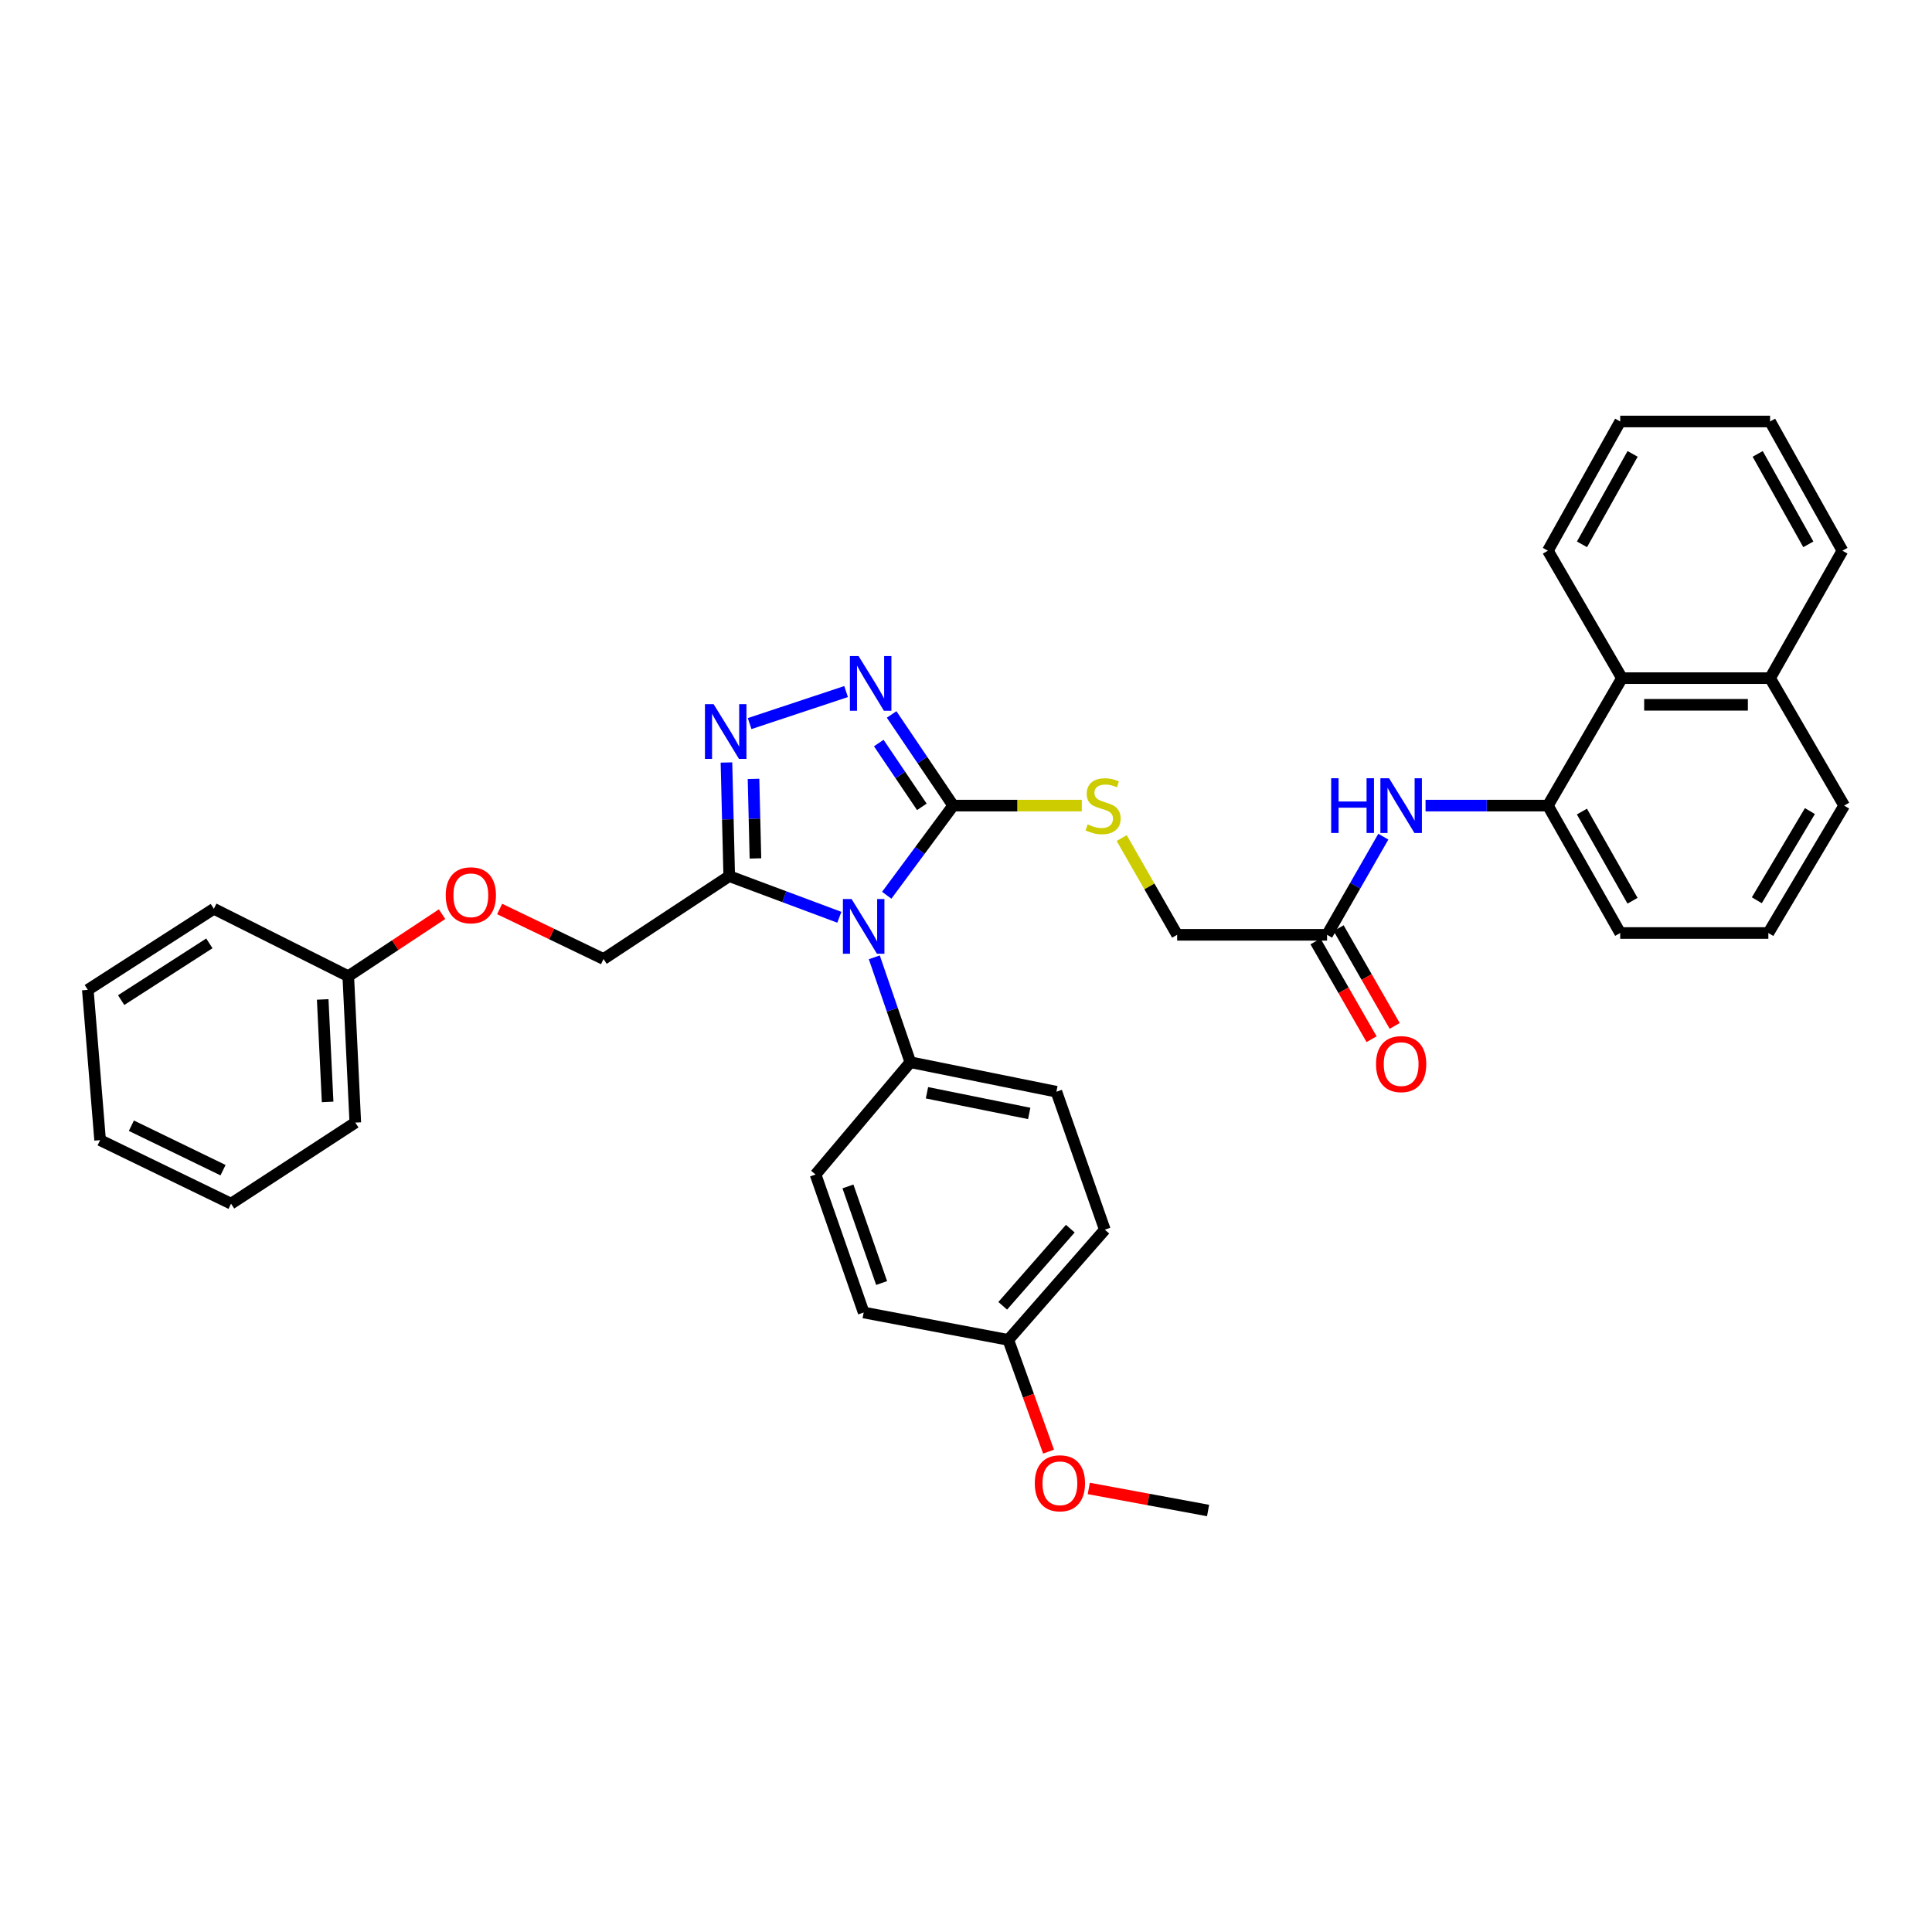 <?xml version='1.0' encoding='iso-8859-1'?>
<svg version='1.1' baseProfile='full'
              xmlns='http://www.w3.org/2000/svg'
                      xmlns:rdkit='http://www.rdkit.org/xml'
                      xmlns:xlink='http://www.w3.org/1999/xlink'
                  xml:space='preserve'
width='1000px' height='1000px' viewBox='0 0 1000 1000'>
<!-- END OF HEADER -->
<rect style='opacity:1.0;fill:#FFFFFF;stroke:none' width='1000' height='1000' x='0' y='0'> </rect>
<path class='bond-0' d='M 458.969,463.386 L 476.166,440.181' style='fill:none;fill-rule:evenodd;stroke:#0000FF;stroke-width:6px;stroke-linecap:butt;stroke-linejoin:miter;stroke-opacity:1' />
<path class='bond-0' d='M 476.166,440.181 L 493.363,416.976' style='fill:none;fill-rule:evenodd;stroke:#000000;stroke-width:6px;stroke-linecap:butt;stroke-linejoin:miter;stroke-opacity:1' />
<path class='bond-1' d='M 434.437,474.782 L 405.941,464.131' style='fill:none;fill-rule:evenodd;stroke:#0000FF;stroke-width:6px;stroke-linecap:butt;stroke-linejoin:miter;stroke-opacity:1' />
<path class='bond-1' d='M 405.941,464.131 L 377.445,453.479' style='fill:none;fill-rule:evenodd;stroke:#000000;stroke-width:6px;stroke-linecap:butt;stroke-linejoin:miter;stroke-opacity:1' />
<path class='bond-6' d='M 452.538,495.51 L 461.864,522.655' style='fill:none;fill-rule:evenodd;stroke:#0000FF;stroke-width:6px;stroke-linecap:butt;stroke-linejoin:miter;stroke-opacity:1' />
<path class='bond-6' d='M 461.864,522.655 L 471.191,549.801' style='fill:none;fill-rule:evenodd;stroke:#000000;stroke-width:6px;stroke-linecap:butt;stroke-linejoin:miter;stroke-opacity:1' />
<path class='bond-2' d='M 493.363,416.976 L 477.433,393.388' style='fill:none;fill-rule:evenodd;stroke:#000000;stroke-width:6px;stroke-linecap:butt;stroke-linejoin:miter;stroke-opacity:1' />
<path class='bond-2' d='M 477.433,393.388 L 461.503,369.8' style='fill:none;fill-rule:evenodd;stroke:#0000FF;stroke-width:6px;stroke-linecap:butt;stroke-linejoin:miter;stroke-opacity:1' />
<path class='bond-2' d='M 477.152,417.62 L 466.001,401.109' style='fill:none;fill-rule:evenodd;stroke:#000000;stroke-width:6px;stroke-linecap:butt;stroke-linejoin:miter;stroke-opacity:1' />
<path class='bond-2' d='M 466.001,401.109 L 454.85,384.597' style='fill:none;fill-rule:evenodd;stroke:#0000FF;stroke-width:6px;stroke-linecap:butt;stroke-linejoin:miter;stroke-opacity:1' />
<path class='bond-7' d='M 493.363,416.976 L 526.648,416.976' style='fill:none;fill-rule:evenodd;stroke:#000000;stroke-width:6px;stroke-linecap:butt;stroke-linejoin:miter;stroke-opacity:1' />
<path class='bond-7' d='M 526.648,416.976 L 559.934,416.976' style='fill:none;fill-rule:evenodd;stroke:#CCCC00;stroke-width:6px;stroke-linecap:butt;stroke-linejoin:miter;stroke-opacity:1' />
<path class='bond-3' d='M 377.445,453.479 L 376.728,424.072' style='fill:none;fill-rule:evenodd;stroke:#000000;stroke-width:6px;stroke-linecap:butt;stroke-linejoin:miter;stroke-opacity:1' />
<path class='bond-3' d='M 376.728,424.072 L 376.011,394.664' style='fill:none;fill-rule:evenodd;stroke:#0000FF;stroke-width:6px;stroke-linecap:butt;stroke-linejoin:miter;stroke-opacity:1' />
<path class='bond-3' d='M 391.021,444.321 L 390.519,423.736' style='fill:none;fill-rule:evenodd;stroke:#000000;stroke-width:6px;stroke-linecap:butt;stroke-linejoin:miter;stroke-opacity:1' />
<path class='bond-3' d='M 390.519,423.736 L 390.017,403.15' style='fill:none;fill-rule:evenodd;stroke:#0000FF;stroke-width:6px;stroke-linecap:butt;stroke-linejoin:miter;stroke-opacity:1' />
<path class='bond-10' d='M 377.445,453.479 L 312.385,496.375' style='fill:none;fill-rule:evenodd;stroke:#000000;stroke-width:6px;stroke-linecap:butt;stroke-linejoin:miter;stroke-opacity:1' />
<path class='bond-35' d='M 437.935,357.952 L 388.002,374.524' style='fill:none;fill-rule:evenodd;stroke:#0000FF;stroke-width:6px;stroke-linecap:butt;stroke-linejoin:miter;stroke-opacity:1' />
<path class='bond-4' d='M 801.181,416.976 L 769.525,416.976' style='fill:none;fill-rule:evenodd;stroke:#000000;stroke-width:6px;stroke-linecap:butt;stroke-linejoin:miter;stroke-opacity:1' />
<path class='bond-4' d='M 769.525,416.976 L 737.869,416.976' style='fill:none;fill-rule:evenodd;stroke:#0000FF;stroke-width:6px;stroke-linecap:butt;stroke-linejoin:miter;stroke-opacity:1' />
<path class='bond-9' d='M 801.181,416.976 L 839.516,351.011' style='fill:none;fill-rule:evenodd;stroke:#000000;stroke-width:6px;stroke-linecap:butt;stroke-linejoin:miter;stroke-opacity:1' />
<path class='bond-21' d='M 801.181,416.976 L 838.612,482.925' style='fill:none;fill-rule:evenodd;stroke:#000000;stroke-width:6px;stroke-linecap:butt;stroke-linejoin:miter;stroke-opacity:1' />
<path class='bond-21' d='M 818.793,420.058 L 844.995,466.223' style='fill:none;fill-rule:evenodd;stroke:#000000;stroke-width:6px;stroke-linecap:butt;stroke-linejoin:miter;stroke-opacity:1' />
<path class='bond-5' d='M 716.007,433.063 L 701.447,458.457' style='fill:none;fill-rule:evenodd;stroke:#0000FF;stroke-width:6px;stroke-linecap:butt;stroke-linejoin:miter;stroke-opacity:1' />
<path class='bond-5' d='M 701.447,458.457 L 686.887,483.852' style='fill:none;fill-rule:evenodd;stroke:#000000;stroke-width:6px;stroke-linecap:butt;stroke-linejoin:miter;stroke-opacity:1' />
<path class='bond-13' d='M 471.191,549.801 L 546.789,565.075' style='fill:none;fill-rule:evenodd;stroke:#000000;stroke-width:6px;stroke-linecap:butt;stroke-linejoin:miter;stroke-opacity:1' />
<path class='bond-13' d='M 479.799,565.614 L 532.717,576.306' style='fill:none;fill-rule:evenodd;stroke:#000000;stroke-width:6px;stroke-linecap:butt;stroke-linejoin:miter;stroke-opacity:1' />
<path class='bond-14' d='M 471.191,549.801 L 422.134,607.925' style='fill:none;fill-rule:evenodd;stroke:#000000;stroke-width:6px;stroke-linecap:butt;stroke-linejoin:miter;stroke-opacity:1' />
<path class='bond-12' d='M 580.588,433.783 L 594.938,458.817' style='fill:none;fill-rule:evenodd;stroke:#CCCC00;stroke-width:6px;stroke-linecap:butt;stroke-linejoin:miter;stroke-opacity:1' />
<path class='bond-12' d='M 594.938,458.817 L 609.289,483.852' style='fill:none;fill-rule:evenodd;stroke:#000000;stroke-width:6px;stroke-linecap:butt;stroke-linejoin:miter;stroke-opacity:1' />
<path class='bond-8' d='M 686.887,483.852 L 609.289,483.852' style='fill:none;fill-rule:evenodd;stroke:#000000;stroke-width:6px;stroke-linecap:butt;stroke-linejoin:miter;stroke-opacity:1' />
<path class='bond-11' d='M 680.904,487.284 L 695.416,512.583' style='fill:none;fill-rule:evenodd;stroke:#000000;stroke-width:6px;stroke-linecap:butt;stroke-linejoin:miter;stroke-opacity:1' />
<path class='bond-11' d='M 695.416,512.583 L 709.928,537.883' style='fill:none;fill-rule:evenodd;stroke:#FF0000;stroke-width:6px;stroke-linecap:butt;stroke-linejoin:miter;stroke-opacity:1' />
<path class='bond-11' d='M 692.87,480.42 L 707.382,505.719' style='fill:none;fill-rule:evenodd;stroke:#000000;stroke-width:6px;stroke-linecap:butt;stroke-linejoin:miter;stroke-opacity:1' />
<path class='bond-11' d='M 707.382,505.719 L 721.894,531.019' style='fill:none;fill-rule:evenodd;stroke:#FF0000;stroke-width:6px;stroke-linecap:butt;stroke-linejoin:miter;stroke-opacity:1' />
<path class='bond-16' d='M 839.516,351.011 L 916.195,351.011' style='fill:none;fill-rule:evenodd;stroke:#000000;stroke-width:6px;stroke-linecap:butt;stroke-linejoin:miter;stroke-opacity:1' />
<path class='bond-16' d='M 851.018,364.807 L 904.693,364.807' style='fill:none;fill-rule:evenodd;stroke:#000000;stroke-width:6px;stroke-linecap:butt;stroke-linejoin:miter;stroke-opacity:1' />
<path class='bond-24' d='M 839.516,351.011 L 801.181,285.04' style='fill:none;fill-rule:evenodd;stroke:#000000;stroke-width:6px;stroke-linecap:butt;stroke-linejoin:miter;stroke-opacity:1' />
<path class='bond-15' d='M 312.385,496.375 L 285.499,483.432' style='fill:none;fill-rule:evenodd;stroke:#000000;stroke-width:6px;stroke-linecap:butt;stroke-linejoin:miter;stroke-opacity:1' />
<path class='bond-15' d='M 285.499,483.432 L 258.613,470.488' style='fill:none;fill-rule:evenodd;stroke:#FF0000;stroke-width:6px;stroke-linecap:butt;stroke-linejoin:miter;stroke-opacity:1' />
<path class='bond-19' d='M 546.789,565.075 L 571.858,636.481' style='fill:none;fill-rule:evenodd;stroke:#000000;stroke-width:6px;stroke-linecap:butt;stroke-linejoin:miter;stroke-opacity:1' />
<path class='bond-18' d='M 422.134,607.925 L 447.034,679.346' style='fill:none;fill-rule:evenodd;stroke:#000000;stroke-width:6px;stroke-linecap:butt;stroke-linejoin:miter;stroke-opacity:1' />
<path class='bond-18' d='M 438.895,614.096 L 456.325,664.091' style='fill:none;fill-rule:evenodd;stroke:#000000;stroke-width:6px;stroke-linecap:butt;stroke-linejoin:miter;stroke-opacity:1' />
<path class='bond-20' d='M 228.806,473.17 L 204.535,489.225' style='fill:none;fill-rule:evenodd;stroke:#FF0000;stroke-width:6px;stroke-linecap:butt;stroke-linejoin:miter;stroke-opacity:1' />
<path class='bond-20' d='M 204.535,489.225 L 180.265,505.281' style='fill:none;fill-rule:evenodd;stroke:#000000;stroke-width:6px;stroke-linecap:butt;stroke-linejoin:miter;stroke-opacity:1' />
<path class='bond-26' d='M 916.195,351.011 L 953.641,285.04' style='fill:none;fill-rule:evenodd;stroke:#000000;stroke-width:6px;stroke-linecap:butt;stroke-linejoin:miter;stroke-opacity:1' />
<path class='bond-38' d='M 916.195,351.011 L 954.545,416.976' style='fill:none;fill-rule:evenodd;stroke:#000000;stroke-width:6px;stroke-linecap:butt;stroke-linejoin:miter;stroke-opacity:1' />
<path class='bond-17' d='M 521.888,693.524 L 447.034,679.346' style='fill:none;fill-rule:evenodd;stroke:#000000;stroke-width:6px;stroke-linecap:butt;stroke-linejoin:miter;stroke-opacity:1' />
<path class='bond-22' d='M 521.888,693.524 L 532.311,722.446' style='fill:none;fill-rule:evenodd;stroke:#000000;stroke-width:6px;stroke-linecap:butt;stroke-linejoin:miter;stroke-opacity:1' />
<path class='bond-22' d='M 532.311,722.446 L 542.735,751.368' style='fill:none;fill-rule:evenodd;stroke:#FF0000;stroke-width:6px;stroke-linecap:butt;stroke-linejoin:miter;stroke-opacity:1' />
<path class='bond-36' d='M 521.888,693.524 L 571.858,636.481' style='fill:none;fill-rule:evenodd;stroke:#000000;stroke-width:6px;stroke-linecap:butt;stroke-linejoin:miter;stroke-opacity:1' />
<path class='bond-36' d='M 519.007,675.878 L 553.986,635.947' style='fill:none;fill-rule:evenodd;stroke:#000000;stroke-width:6px;stroke-linecap:butt;stroke-linejoin:miter;stroke-opacity:1' />
<path class='bond-27' d='M 180.265,505.281 L 183.905,581.055' style='fill:none;fill-rule:evenodd;stroke:#000000;stroke-width:6px;stroke-linecap:butt;stroke-linejoin:miter;stroke-opacity:1' />
<path class='bond-27' d='M 167.031,517.309 L 169.58,570.351' style='fill:none;fill-rule:evenodd;stroke:#000000;stroke-width:6px;stroke-linecap:butt;stroke-linejoin:miter;stroke-opacity:1' />
<path class='bond-28' d='M 180.265,505.281 L 110.691,470.386' style='fill:none;fill-rule:evenodd;stroke:#000000;stroke-width:6px;stroke-linecap:butt;stroke-linejoin:miter;stroke-opacity:1' />
<path class='bond-23' d='M 838.612,482.925 L 915.298,482.925' style='fill:none;fill-rule:evenodd;stroke:#000000;stroke-width:6px;stroke-linecap:butt;stroke-linejoin:miter;stroke-opacity:1' />
<path class='bond-29' d='M 563.555,770.422 L 594.427,776.129' style='fill:none;fill-rule:evenodd;stroke:#FF0000;stroke-width:6px;stroke-linecap:butt;stroke-linejoin:miter;stroke-opacity:1' />
<path class='bond-29' d='M 594.427,776.129 L 625.299,781.837' style='fill:none;fill-rule:evenodd;stroke:#000000;stroke-width:6px;stroke-linecap:butt;stroke-linejoin:miter;stroke-opacity:1' />
<path class='bond-25' d='M 915.298,482.925 L 954.545,416.976' style='fill:none;fill-rule:evenodd;stroke:#000000;stroke-width:6px;stroke-linecap:butt;stroke-linejoin:miter;stroke-opacity:1' />
<path class='bond-25' d='M 909.33,465.977 L 936.804,419.813' style='fill:none;fill-rule:evenodd;stroke:#000000;stroke-width:6px;stroke-linecap:butt;stroke-linejoin:miter;stroke-opacity:1' />
<path class='bond-30' d='M 801.181,285.04 L 838.612,218.163' style='fill:none;fill-rule:evenodd;stroke:#000000;stroke-width:6px;stroke-linecap:butt;stroke-linejoin:miter;stroke-opacity:1' />
<path class='bond-30' d='M 818.833,281.746 L 845.035,234.932' style='fill:none;fill-rule:evenodd;stroke:#000000;stroke-width:6px;stroke-linecap:butt;stroke-linejoin:miter;stroke-opacity:1' />
<path class='bond-39' d='M 953.641,285.04 L 916.195,218.163' style='fill:none;fill-rule:evenodd;stroke:#000000;stroke-width:6px;stroke-linecap:butt;stroke-linejoin:miter;stroke-opacity:1' />
<path class='bond-39' d='M 935.987,281.748 L 909.775,234.935' style='fill:none;fill-rule:evenodd;stroke:#000000;stroke-width:6px;stroke-linecap:butt;stroke-linejoin:miter;stroke-opacity:1' />
<path class='bond-32' d='M 183.905,581.055 L 119.589,623.023' style='fill:none;fill-rule:evenodd;stroke:#000000;stroke-width:6px;stroke-linecap:butt;stroke-linejoin:miter;stroke-opacity:1' />
<path class='bond-33' d='M 110.691,470.386 L 45.455,512.354' style='fill:none;fill-rule:evenodd;stroke:#000000;stroke-width:6px;stroke-linecap:butt;stroke-linejoin:miter;stroke-opacity:1' />
<path class='bond-33' d='M 108.369,488.283 L 62.704,517.661' style='fill:none;fill-rule:evenodd;stroke:#000000;stroke-width:6px;stroke-linecap:butt;stroke-linejoin:miter;stroke-opacity:1' />
<path class='bond-31' d='M 838.612,218.163 L 916.195,218.163' style='fill:none;fill-rule:evenodd;stroke:#000000;stroke-width:6px;stroke-linecap:butt;stroke-linejoin:miter;stroke-opacity:1' />
<path class='bond-37' d='M 119.589,623.023 L 51.816,590.144' style='fill:none;fill-rule:evenodd;stroke:#000000;stroke-width:6px;stroke-linecap:butt;stroke-linejoin:miter;stroke-opacity:1' />
<path class='bond-37' d='M 115.444,605.679 L 68.003,582.664' style='fill:none;fill-rule:evenodd;stroke:#000000;stroke-width:6px;stroke-linecap:butt;stroke-linejoin:miter;stroke-opacity:1' />
<path class='bond-34' d='M 45.455,512.354 L 51.816,590.144' style='fill:none;fill-rule:evenodd;stroke:#000000;stroke-width:6px;stroke-linecap:butt;stroke-linejoin:miter;stroke-opacity:1' />
<path  class='atom-0' d='M 440.774 465.331
L 450.054 480.331
Q 450.974 481.811, 452.454 484.491
Q 453.934 487.171, 454.014 487.331
L 454.014 465.331
L 457.774 465.331
L 457.774 493.651
L 453.894 493.651
L 443.934 477.251
Q 442.774 475.331, 441.534 473.131
Q 440.334 470.931, 439.974 470.251
L 439.974 493.651
L 436.294 493.651
L 436.294 465.331
L 440.774 465.331
' fill='#0000FF'/>
<path  class='atom-3' d='M 444.391 339.572
L 453.671 354.572
Q 454.591 356.052, 456.071 358.732
Q 457.551 361.412, 457.631 361.572
L 457.631 339.572
L 461.391 339.572
L 461.391 367.892
L 457.511 367.892
L 447.551 351.492
Q 446.391 349.572, 445.151 347.372
Q 443.951 345.172, 443.591 344.492
L 443.591 367.892
L 439.911 367.892
L 439.911 339.572
L 444.391 339.572
' fill='#0000FF'/>
<path  class='atom-4' d='M 369.361 364.473
L 378.641 379.473
Q 379.561 380.953, 381.041 383.633
Q 382.521 386.313, 382.601 386.473
L 382.601 364.473
L 386.361 364.473
L 386.361 392.793
L 382.481 392.793
L 372.521 376.393
Q 371.361 374.473, 370.121 372.273
Q 368.921 370.073, 368.561 369.393
L 368.561 392.793
L 364.881 392.793
L 364.881 364.473
L 369.361 364.473
' fill='#0000FF'/>
<path  class='atom-6' d='M 689.01 402.816
L 692.85 402.816
L 692.85 414.856
L 707.33 414.856
L 707.33 402.816
L 711.17 402.816
L 711.17 431.136
L 707.33 431.136
L 707.33 418.056
L 692.85 418.056
L 692.85 431.136
L 689.01 431.136
L 689.01 402.816
' fill='#0000FF'/>
<path  class='atom-6' d='M 718.97 402.816
L 728.25 417.816
Q 729.17 419.296, 730.65 421.976
Q 732.13 424.656, 732.21 424.816
L 732.21 402.816
L 735.97 402.816
L 735.97 431.136
L 732.09 431.136
L 722.13 414.736
Q 720.97 412.816, 719.73 410.616
Q 718.53 408.416, 718.17 407.736
L 718.17 431.136
L 714.49 431.136
L 714.49 402.816
L 718.97 402.816
' fill='#0000FF'/>
<path  class='atom-8' d='M 562.954 426.696
Q 563.274 426.816, 564.594 427.376
Q 565.914 427.936, 567.354 428.296
Q 568.834 428.616, 570.274 428.616
Q 572.954 428.616, 574.514 427.336
Q 576.074 426.016, 576.074 423.736
Q 576.074 422.176, 575.274 421.216
Q 574.514 420.256, 573.314 419.736
Q 572.114 419.216, 570.114 418.616
Q 567.594 417.856, 566.074 417.136
Q 564.594 416.416, 563.514 414.896
Q 562.474 413.376, 562.474 410.816
Q 562.474 407.256, 564.874 405.056
Q 567.314 402.856, 572.114 402.856
Q 575.394 402.856, 579.114 404.416
L 578.194 407.496
Q 574.794 406.096, 572.234 406.096
Q 569.474 406.096, 567.954 407.256
Q 566.434 408.376, 566.474 410.336
Q 566.474 411.856, 567.234 412.776
Q 568.034 413.696, 569.154 414.216
Q 570.314 414.736, 572.234 415.336
Q 574.794 416.136, 576.314 416.936
Q 577.834 417.736, 578.914 419.376
Q 580.034 420.976, 580.034 423.736
Q 580.034 427.656, 577.394 429.776
Q 574.794 431.856, 570.434 431.856
Q 567.914 431.856, 565.994 431.296
Q 564.114 430.776, 561.874 429.856
L 562.954 426.696
' fill='#CCCC00'/>
<path  class='atom-12' d='M 712.23 550.778
Q 712.23 543.978, 715.59 540.178
Q 718.95 536.378, 725.23 536.378
Q 731.51 536.378, 734.87 540.178
Q 738.23 543.978, 738.23 550.778
Q 738.23 557.658, 734.83 561.578
Q 731.43 565.458, 725.23 565.458
Q 718.99 565.458, 715.59 561.578
Q 712.23 557.698, 712.23 550.778
M 725.23 562.258
Q 729.55 562.258, 731.87 559.378
Q 734.23 556.458, 734.23 550.778
Q 734.23 545.218, 731.87 542.418
Q 729.55 539.578, 725.23 539.578
Q 720.91 539.578, 718.55 542.378
Q 716.23 545.178, 716.23 550.778
Q 716.23 556.498, 718.55 559.378
Q 720.91 562.258, 725.23 562.258
' fill='#FF0000'/>
<path  class='atom-16' d='M 230.707 463.392
Q 230.707 456.592, 234.067 452.792
Q 237.427 448.992, 243.707 448.992
Q 249.987 448.992, 253.347 452.792
Q 256.707 456.592, 256.707 463.392
Q 256.707 470.272, 253.307 474.192
Q 249.907 478.072, 243.707 478.072
Q 237.467 478.072, 234.067 474.192
Q 230.707 470.312, 230.707 463.392
M 243.707 474.872
Q 248.027 474.872, 250.347 471.992
Q 252.707 469.072, 252.707 463.392
Q 252.707 457.832, 250.347 455.032
Q 248.027 452.192, 243.707 452.192
Q 239.387 452.192, 237.027 454.992
Q 234.707 457.792, 234.707 463.392
Q 234.707 469.112, 237.027 471.992
Q 239.387 474.872, 243.707 474.872
' fill='#FF0000'/>
<path  class='atom-23' d='M 535.605 767.738
Q 535.605 760.938, 538.965 757.138
Q 542.325 753.338, 548.605 753.338
Q 554.885 753.338, 558.245 757.138
Q 561.605 760.938, 561.605 767.738
Q 561.605 774.618, 558.205 778.538
Q 554.805 782.418, 548.605 782.418
Q 542.365 782.418, 538.965 778.538
Q 535.605 774.658, 535.605 767.738
M 548.605 779.218
Q 552.925 779.218, 555.245 776.338
Q 557.605 773.418, 557.605 767.738
Q 557.605 762.178, 555.245 759.378
Q 552.925 756.538, 548.605 756.538
Q 544.285 756.538, 541.925 759.338
Q 539.605 762.138, 539.605 767.738
Q 539.605 773.458, 541.925 776.338
Q 544.285 779.218, 548.605 779.218
' fill='#FF0000'/>
</svg>
